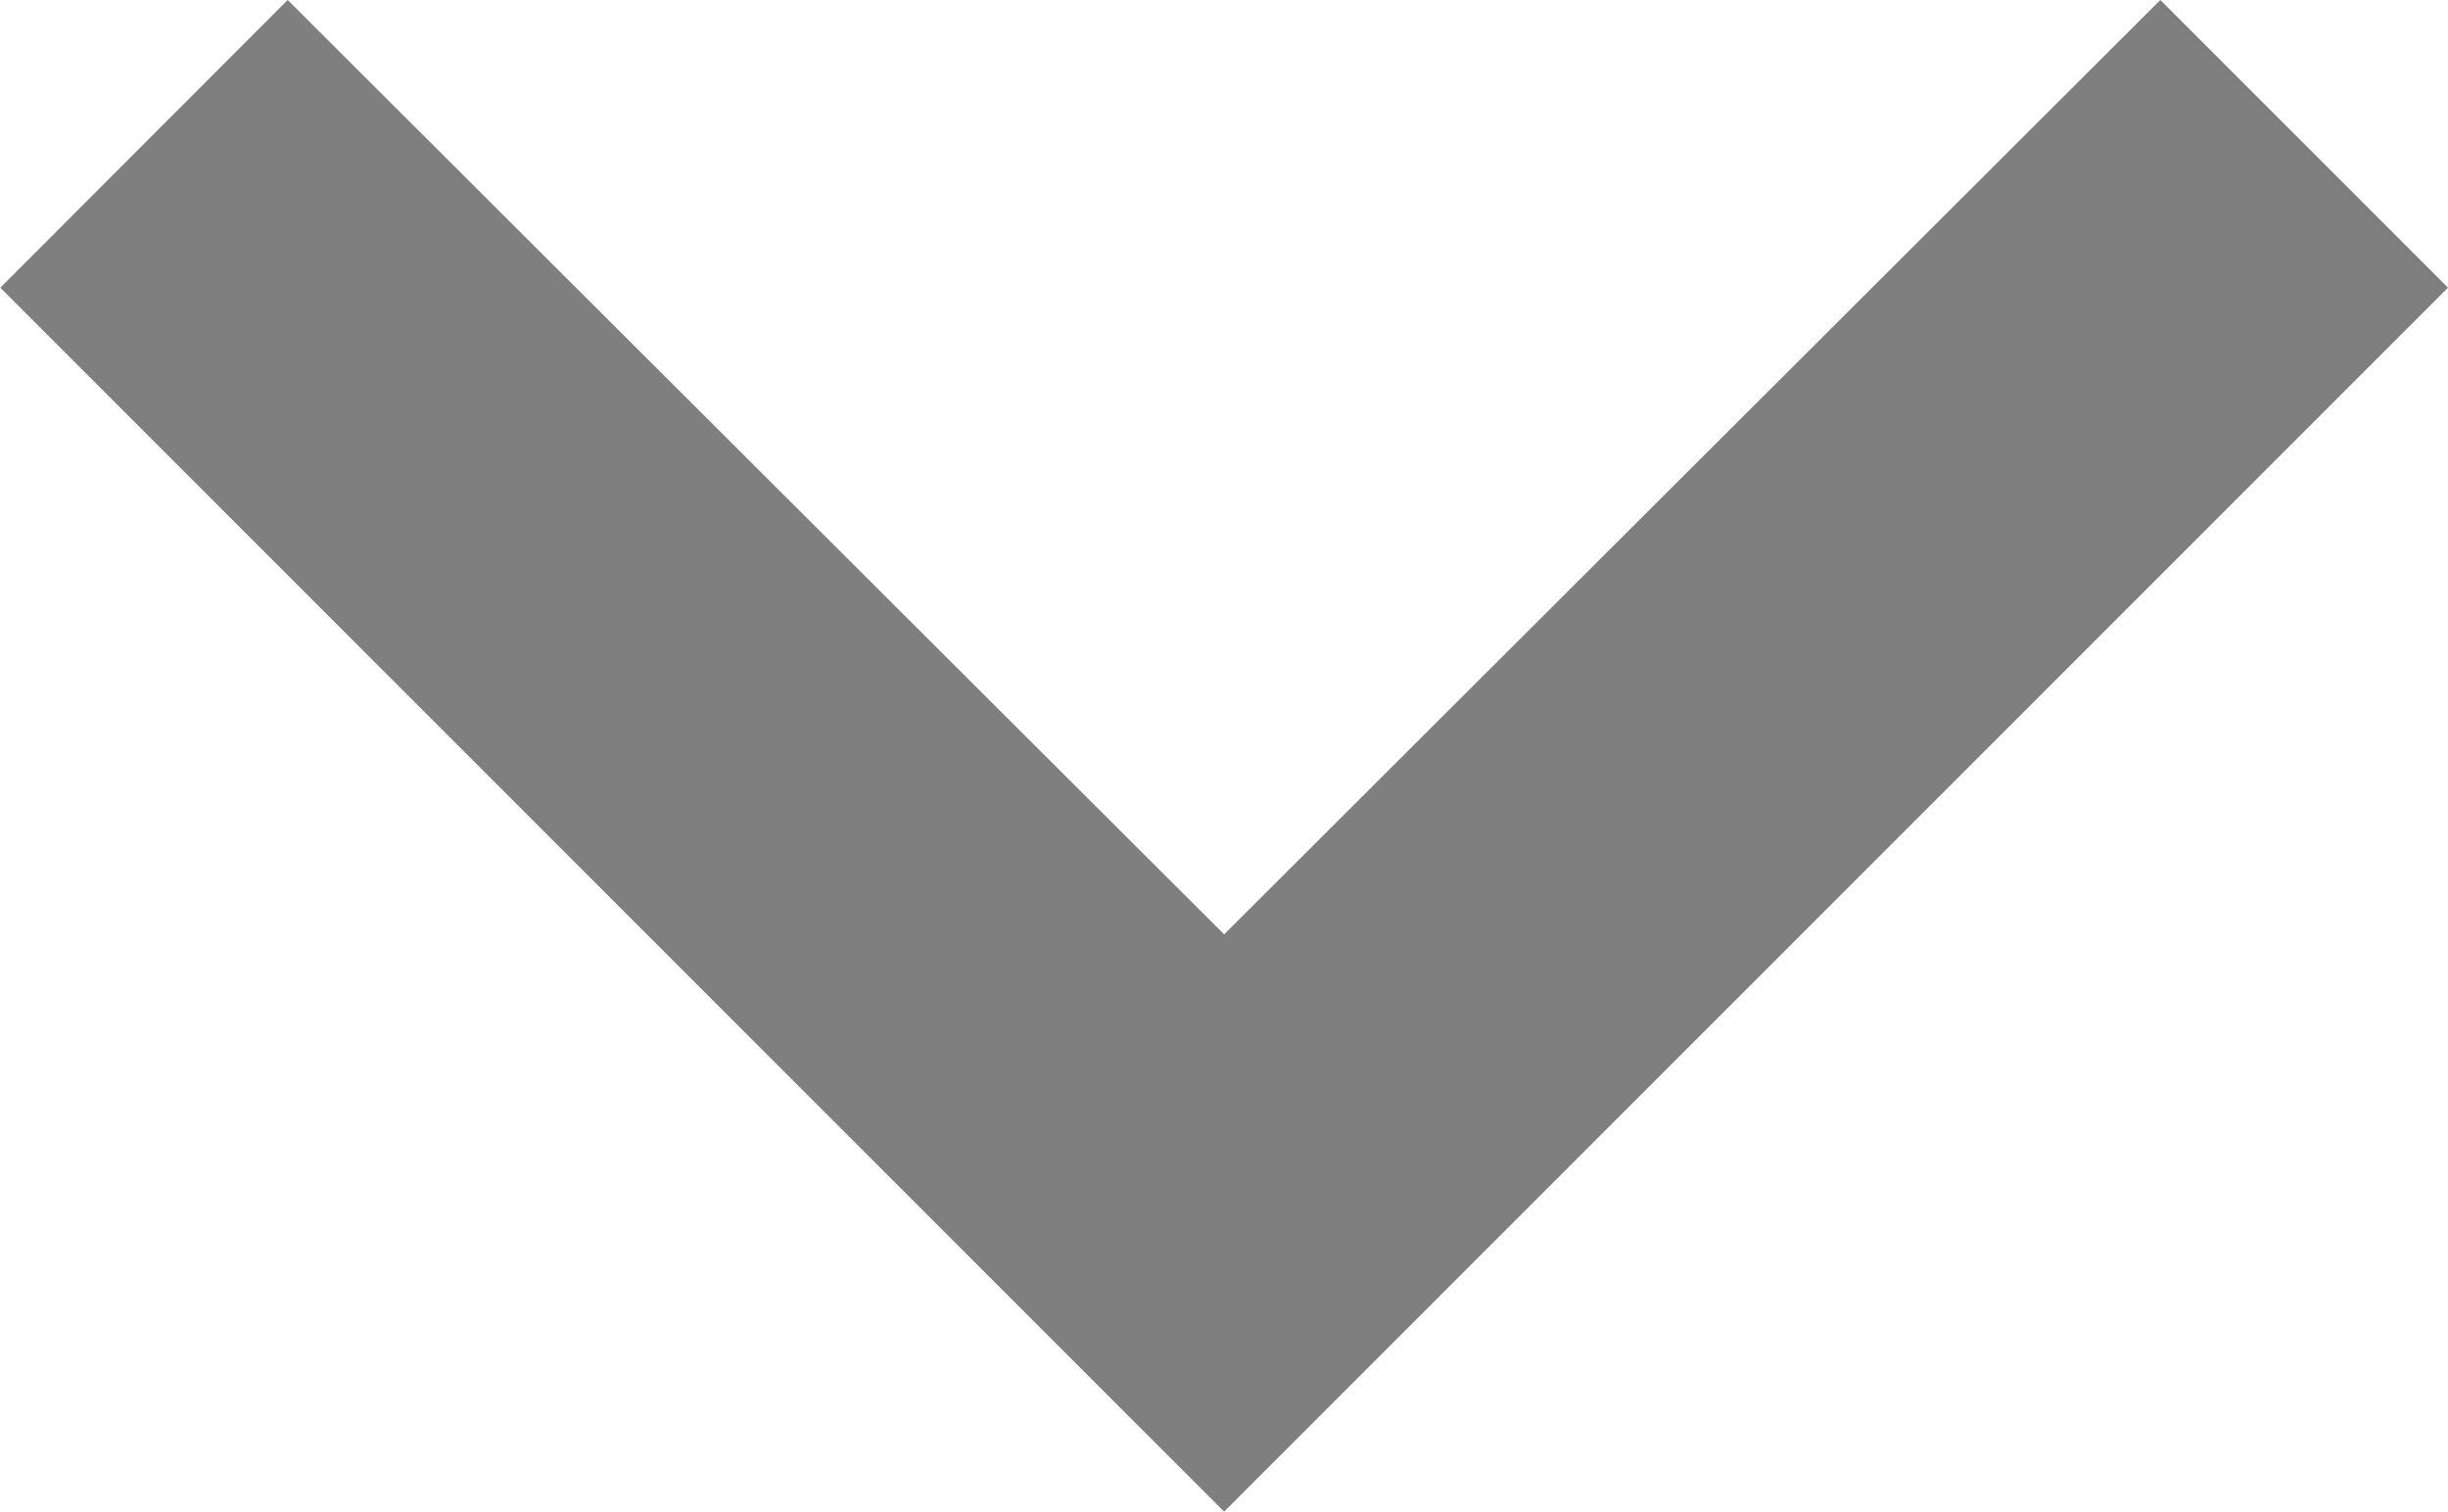 <svg xmlns="http://www.w3.org/2000/svg" width="17.802" height="10.993" viewBox="0 0 17.802 10.993">
  <path id="down" d="M0,15.71,6.794,8.9,0,2.092,2.092,0l8.9,8.9-8.9,8.9Z" transform="translate(17.802) rotate(90)" fill="#7f7f7f"/>
</svg>
